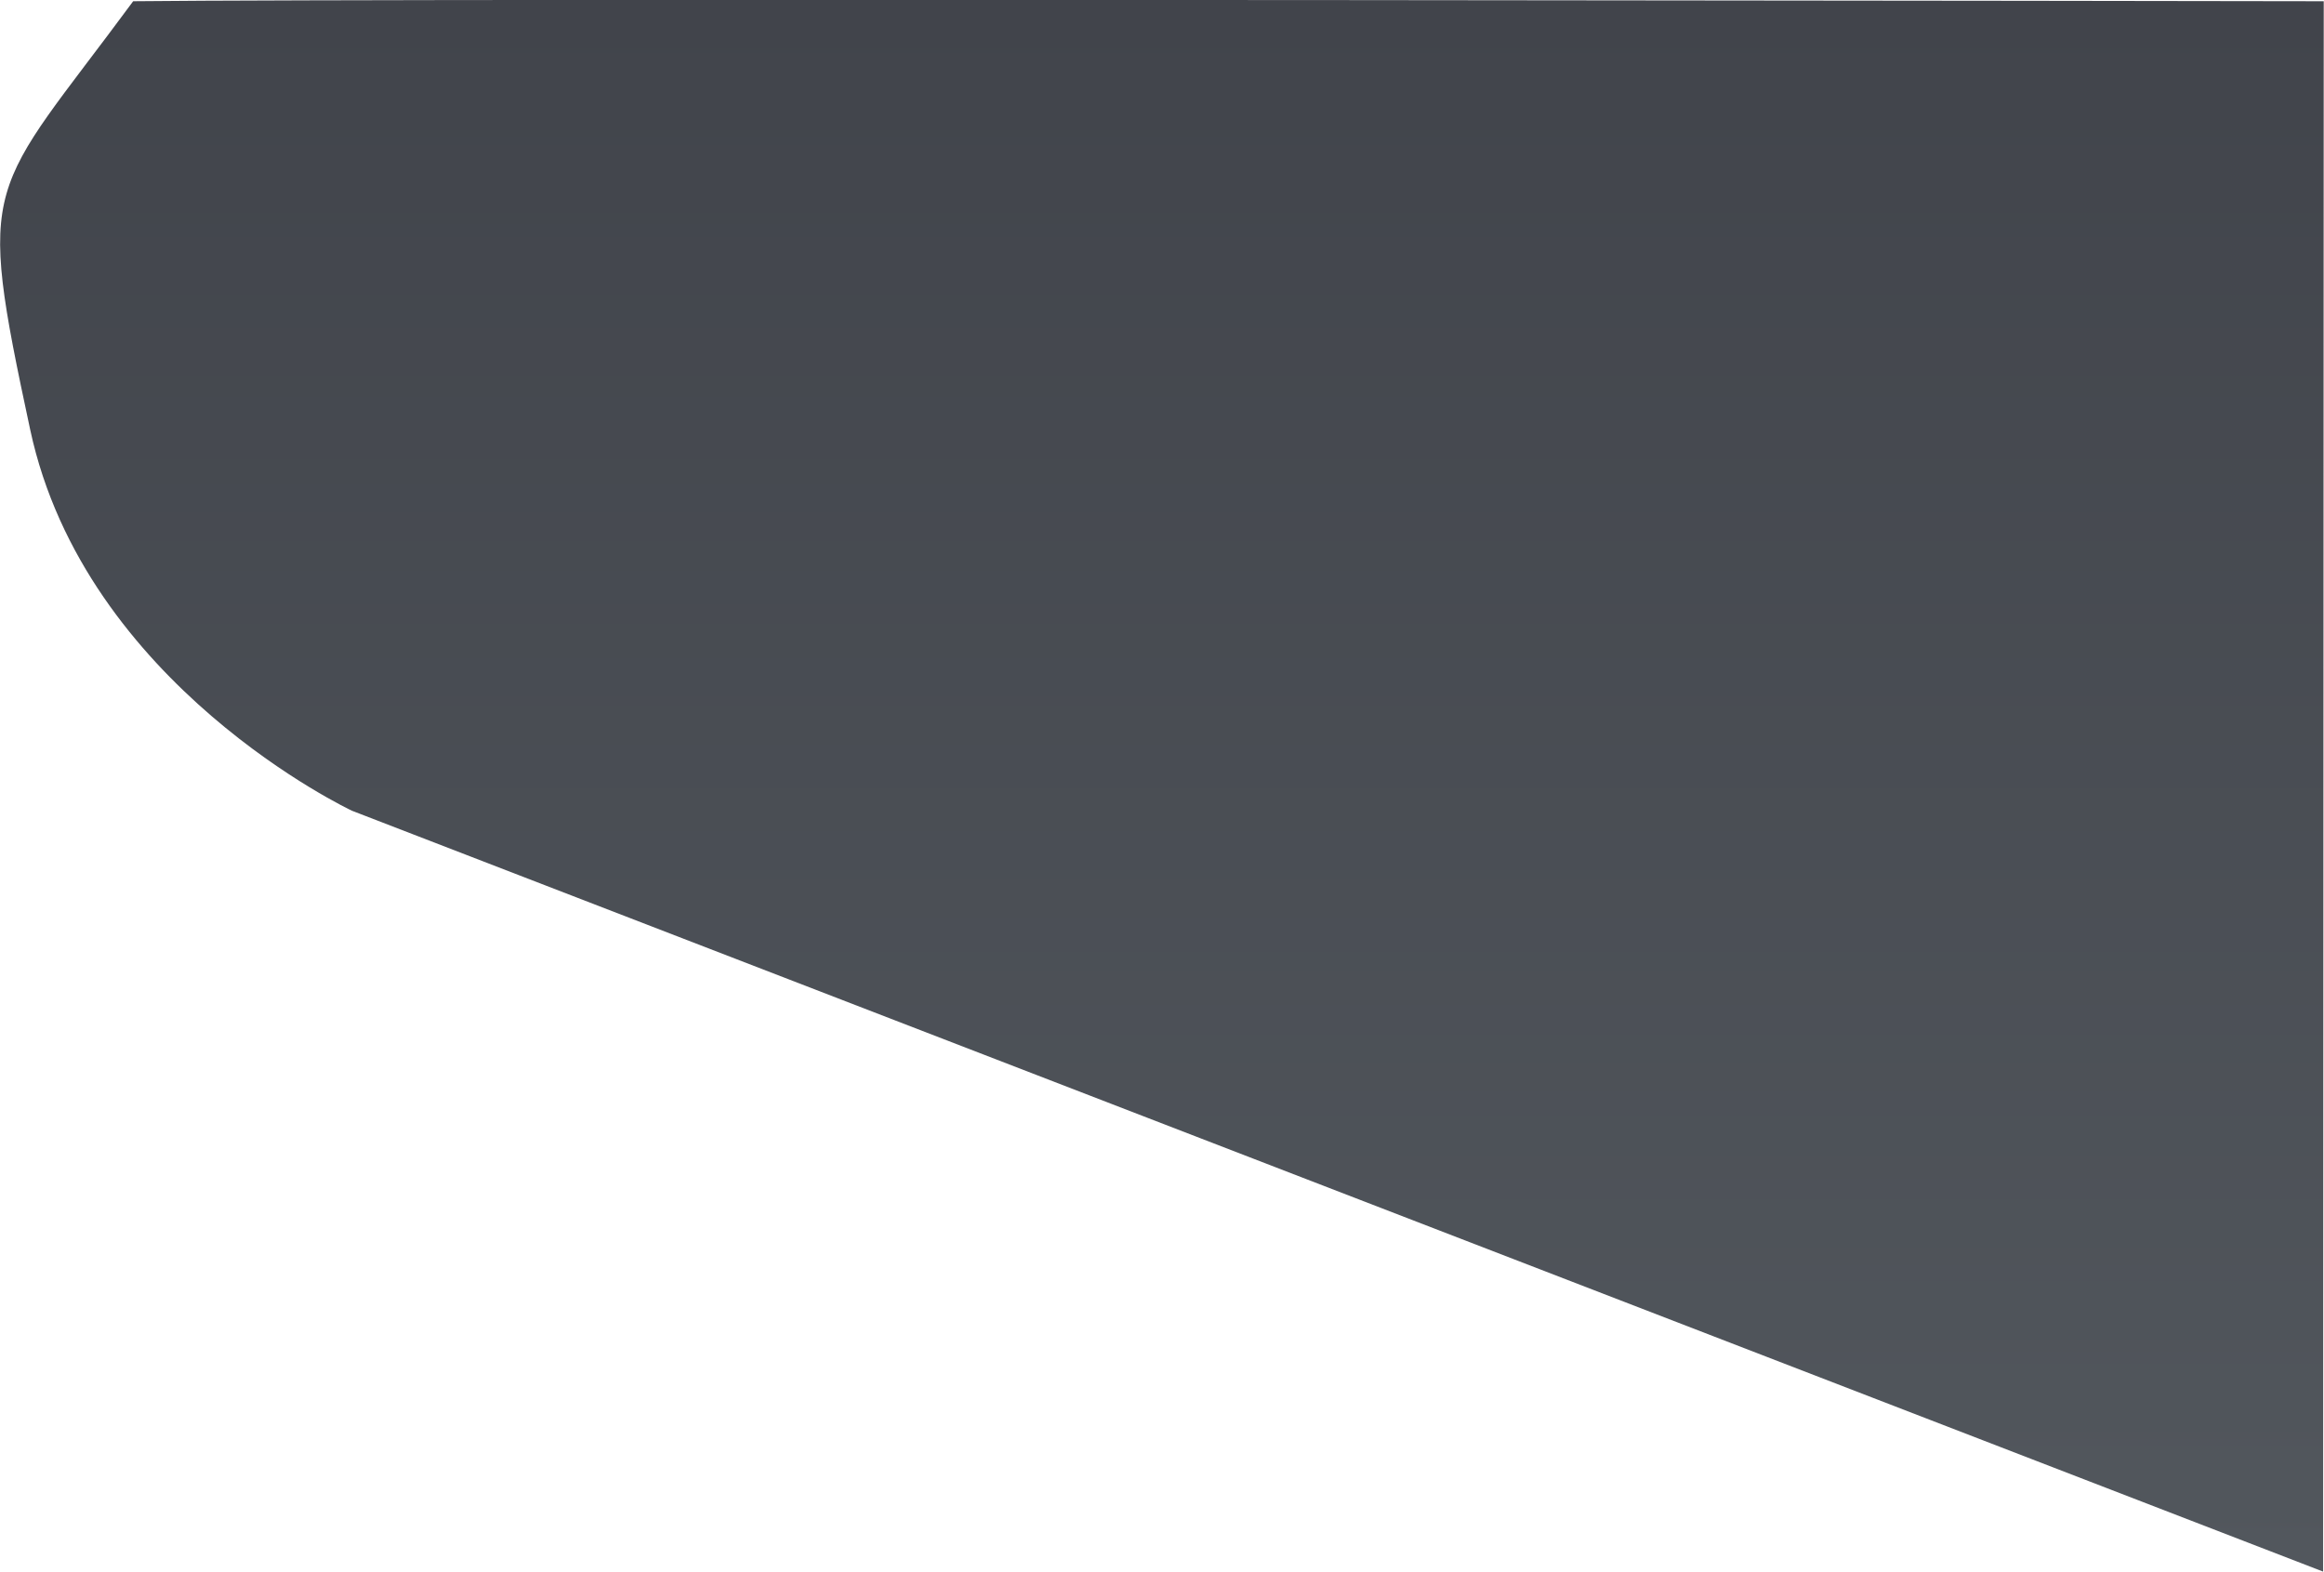 <?xml version="1.0" encoding="utf-8"?>
<!-- Generator: Adobe Illustrator 23.0.6, SVG Export Plug-In . SVG Version: 6.00 Build 0)  -->
<svg xmlns="http://www.w3.org/2000/svg" xmlns:xlink="http://www.w3.org/1999/xlink" width="376.943" height="254.909" viewBox="0 0 376.943 254.909">
<style type="text/css">
	.st0{fill:url(#Path_4_1_);}
</style>
<linearGradient id="Path_4_1_" gradientUnits="userSpaceOnUse" x1="-492.19" y1="510.996" x2="-492.19" y2="509.996" gradientTransform="matrix(-376.944 0 0 -254.91 -185339.203 130257.867)">
	<stop  offset="0" style="stop-color:#41444b"/>
	<stop  offset="1" style="stop-color:#52575d"/>
</linearGradient>
<path id="Path_4" class="st0" d="M376.8,254.9L57.1,131.5c0,0-43.3-20.3-52.2-61.8S-2,32.2,21.6,0.2c45.4-0.5,355.3,0,355.3,0
	L376.8,254.9z"/>
</svg>
